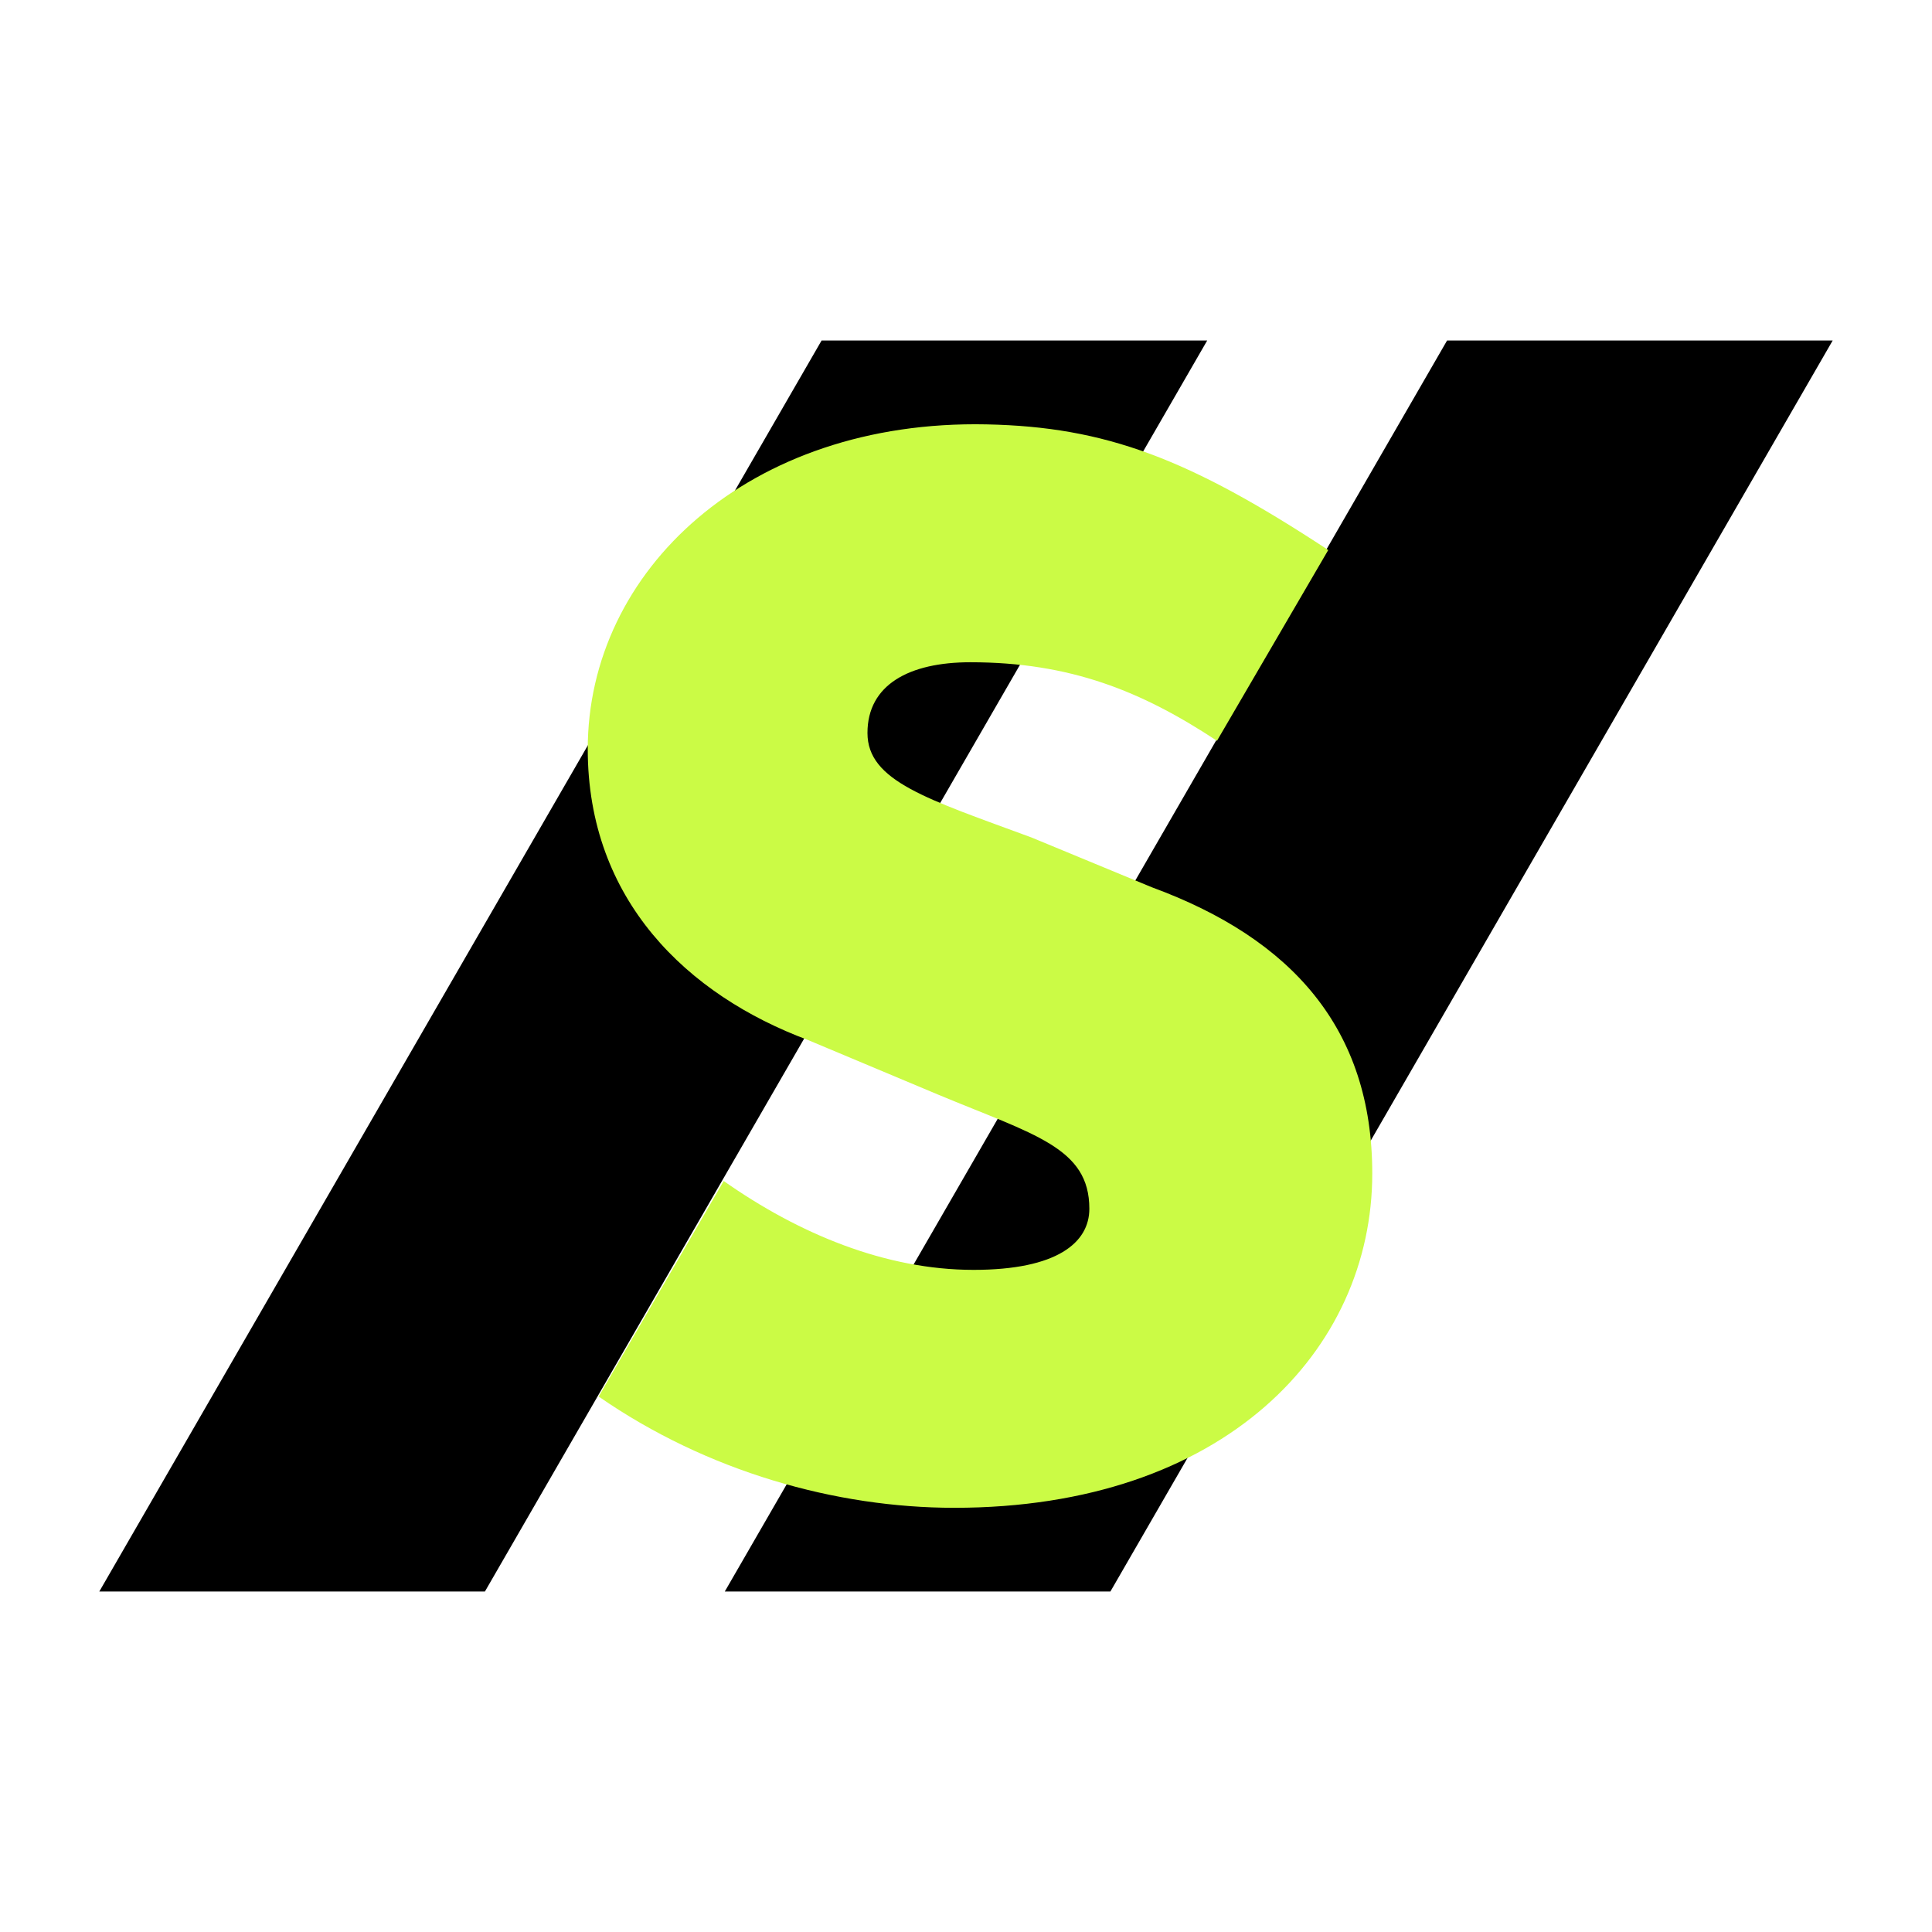 <svg width="32" height="32" viewBox="0 0 32 32" fill="none" xmlns="http://www.w3.org/2000/svg">
<path d="M1.645 26.36L13.608 5.64H19.995L8.032 26.36H1.645Z" fill="black"/>
<path d="M12.005 26.36L23.968 5.64H30.355L18.392 26.36H12.005Z" fill="black"/>
<path d="M19.081 14.697L17.084 13.871C15.353 13.232 14.368 12.939 14.368 12.14C14.368 11.341 15.06 10.969 16.072 10.969C17.723 10.969 18.905 11.444 20.157 12.27L22 9.11C19.696 7.596 18.314 7.069 16.339 7.029C12.399 6.948 9.735 9.451 9.735 12.407C9.735 14.909 11.386 16.481 13.383 17.226L15.54 18.131C17.138 18.797 18.043 19.009 18.043 20.021C18.043 20.58 17.511 21.033 16.126 21.033C14.666 21.033 13.23 20.436 11.987 19.561L9.916 23.131C11.714 24.377 13.85 24.974 15.806 24.974C20.279 24.974 22.729 22.365 22.729 19.436C22.729 17.04 21.398 15.549 19.081 14.697Z" fill="#CBFB45"/>
</svg>
